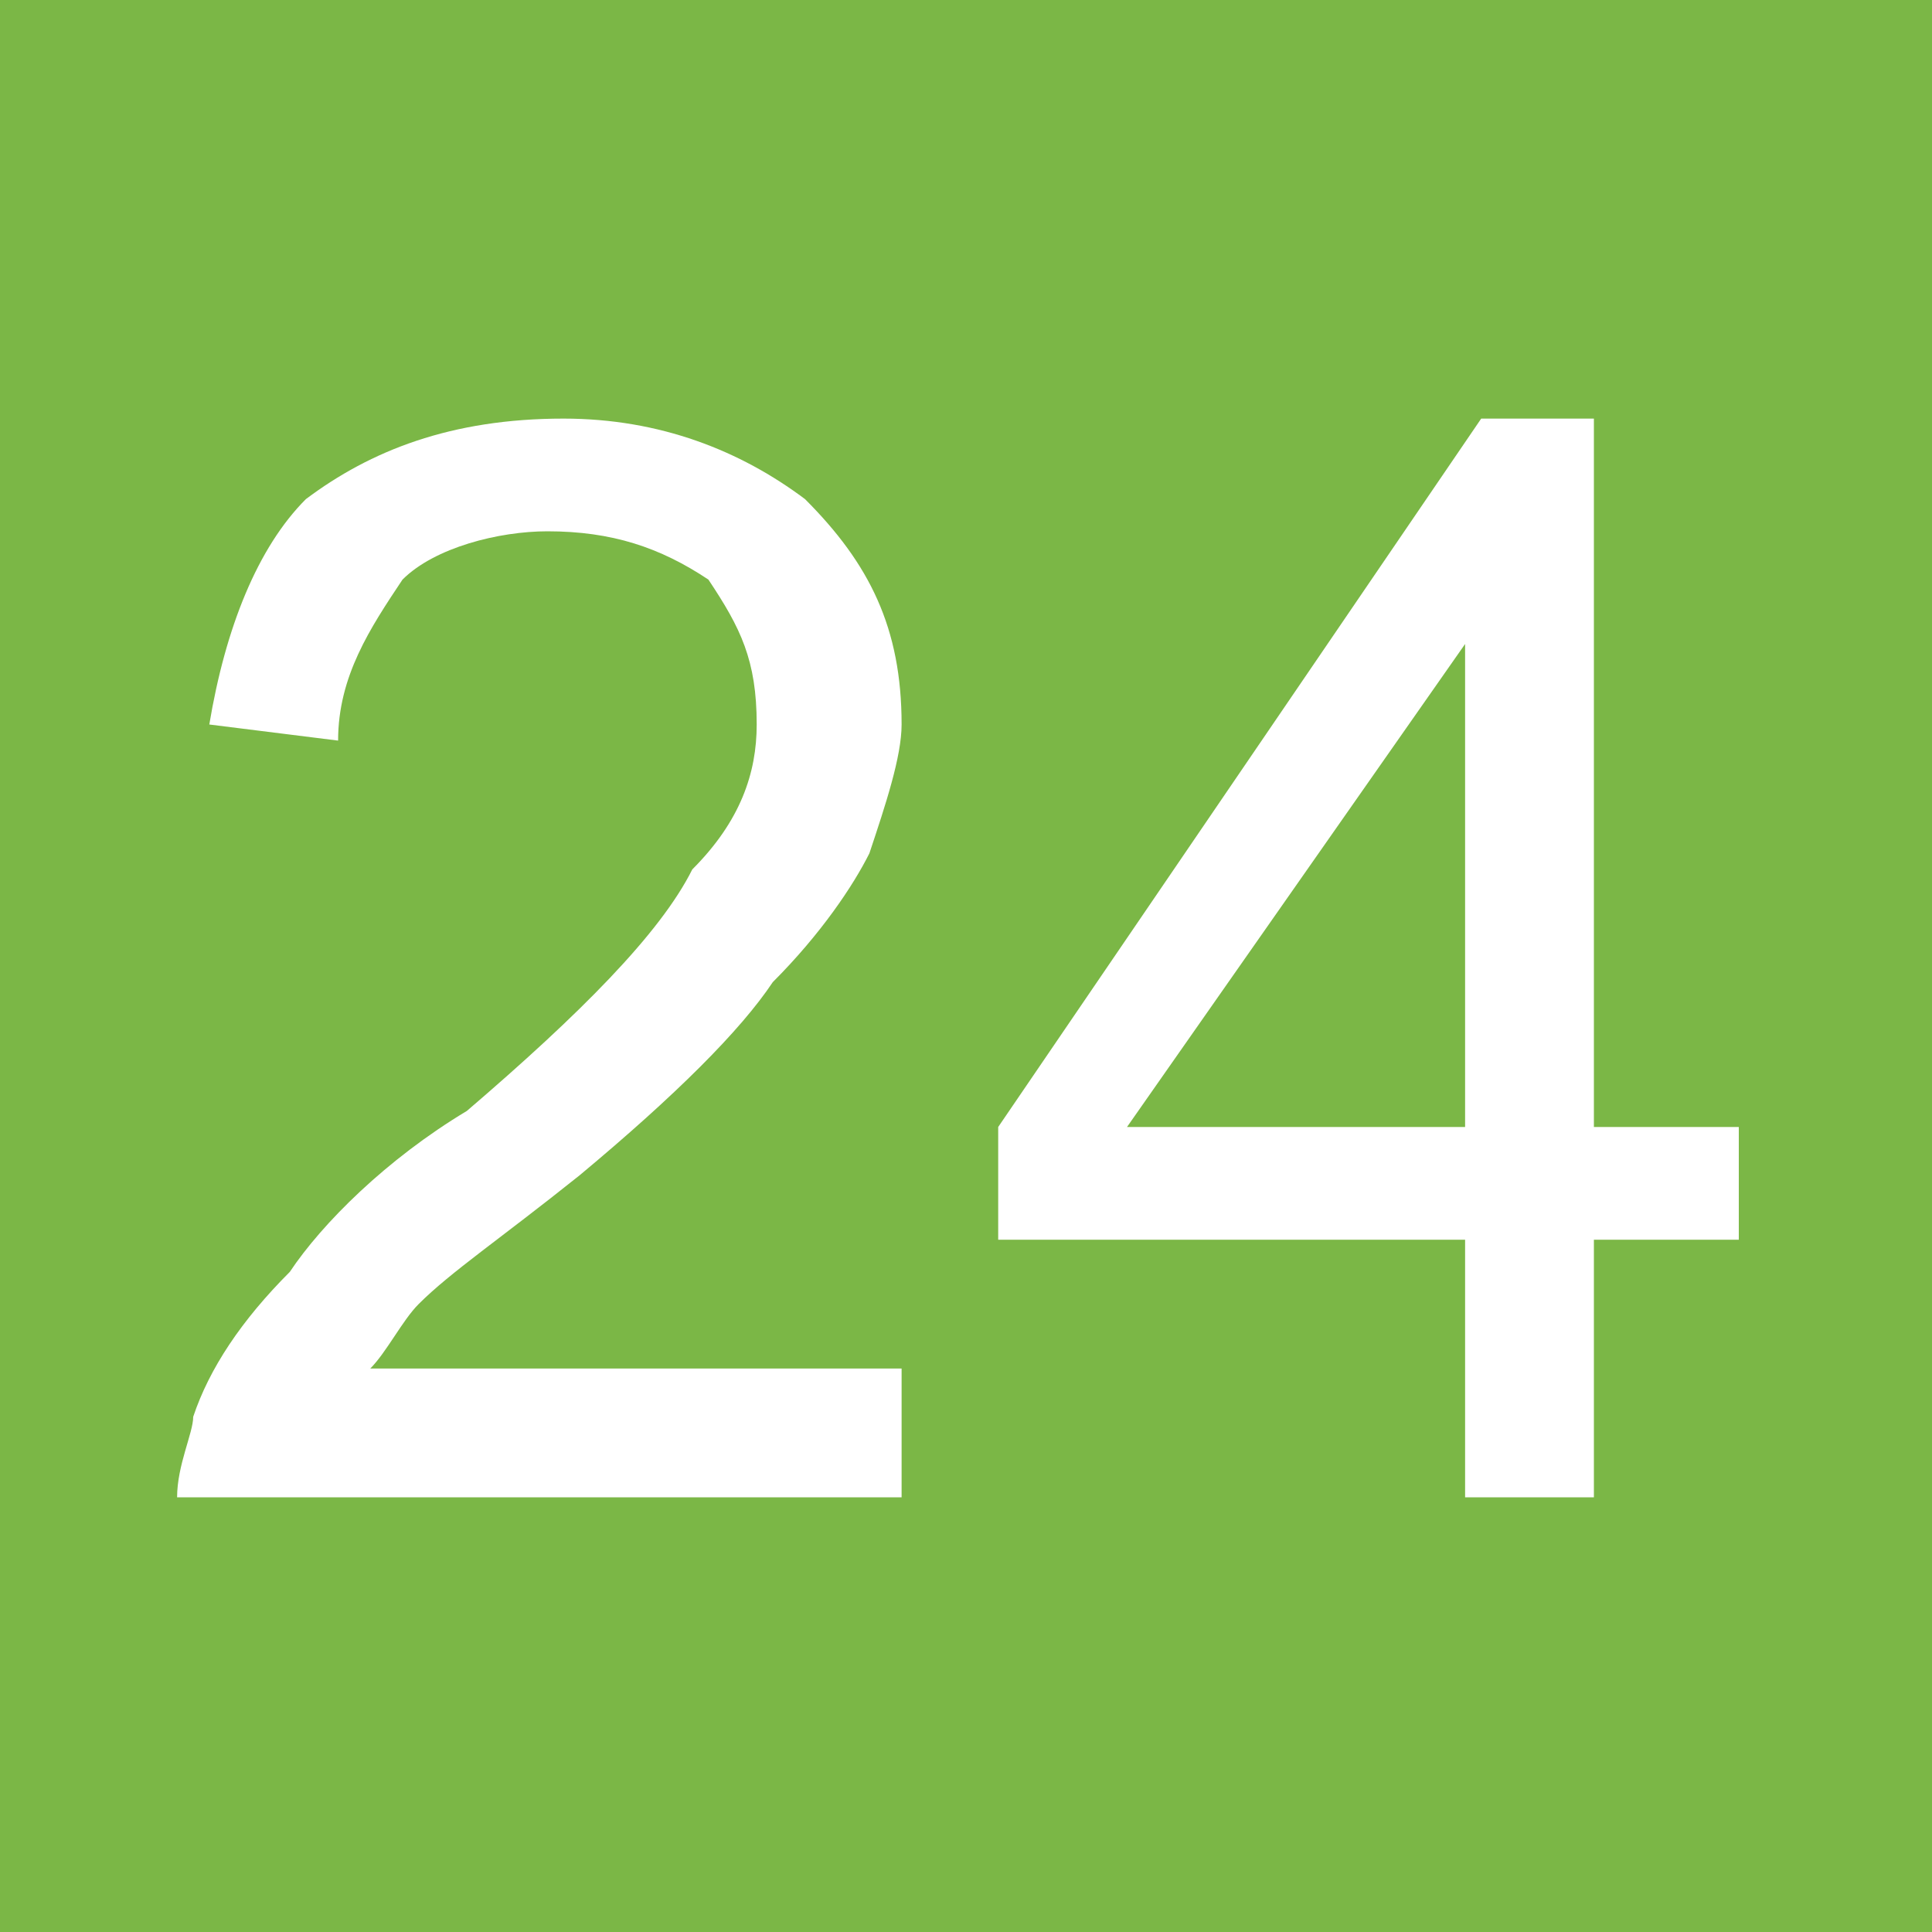 <?xml version="1.0" encoding="UTF-8"?>
<!DOCTYPE svg PUBLIC "-//W3C//DTD SVG 1.1//EN" "http://www.w3.org/Graphics/SVG/1.1/DTD/svg11.dtd">
<!-- Creator: CorelDRAW X8 -->
<svg xmlns="http://www.w3.org/2000/svg" xml:space="preserve" width="120px" height="120px" version="1.1" style="shape-rendering:geometricPrecision; text-rendering:geometricPrecision; image-rendering:optimizeQuality; fill-rule:evenodd; clip-rule:evenodd"
viewBox="0 0 120 120"
 xmlns:xlink="http://www.w3.org/1999/xlink">
 <defs>
  <style type="text/css">
   <![CDATA[
    .fil0 {fill:#7BB746}
    .fil1 {fill:white;fill-rule:nonzero}
   ]]>
  </style>
 </defs>
 <g id="Слой_x0020_1">
  <rect class="fil0" x="-1" y="-1" width="122" height="121"/>
  <path class="fil1" d="M56 85l0 8 -45 0c0,-2 1,-4 1,-5 1,-3 3,-6 6,-9 2,-3 6,-7 11,-10 7,-6 12,-11 14,-15 3,-3 4,-6 4,-9 0,-4 -1,-6 -3,-9 -3,-2 -6,-3 -10,-3 -3,0 -7,1 -9,3 -2,3 -4,6 -4,10l-8 -1c1,-6 3,-11 6,-14 4,-3 9,-5 16,-5 6,0 11,2 15,5 4,4 6,8 6,14 0,2 -1,5 -2,8 -1,2 -3,5 -6,8 -2,3 -6,7 -12,12 -5,4 -8,6 -10,8 -1,1 -2,3 -3,4l33 0z"/>
  <path id="1" class="fil1" d="M91 93l0 -16 -29 0 0 -7 30 -44 7 0 0 44 9 0 0 7 -9 0 0 16 -8 0zm0 -23l0 -30 -21 30 21 0z"/>
 </g>
</svg>
